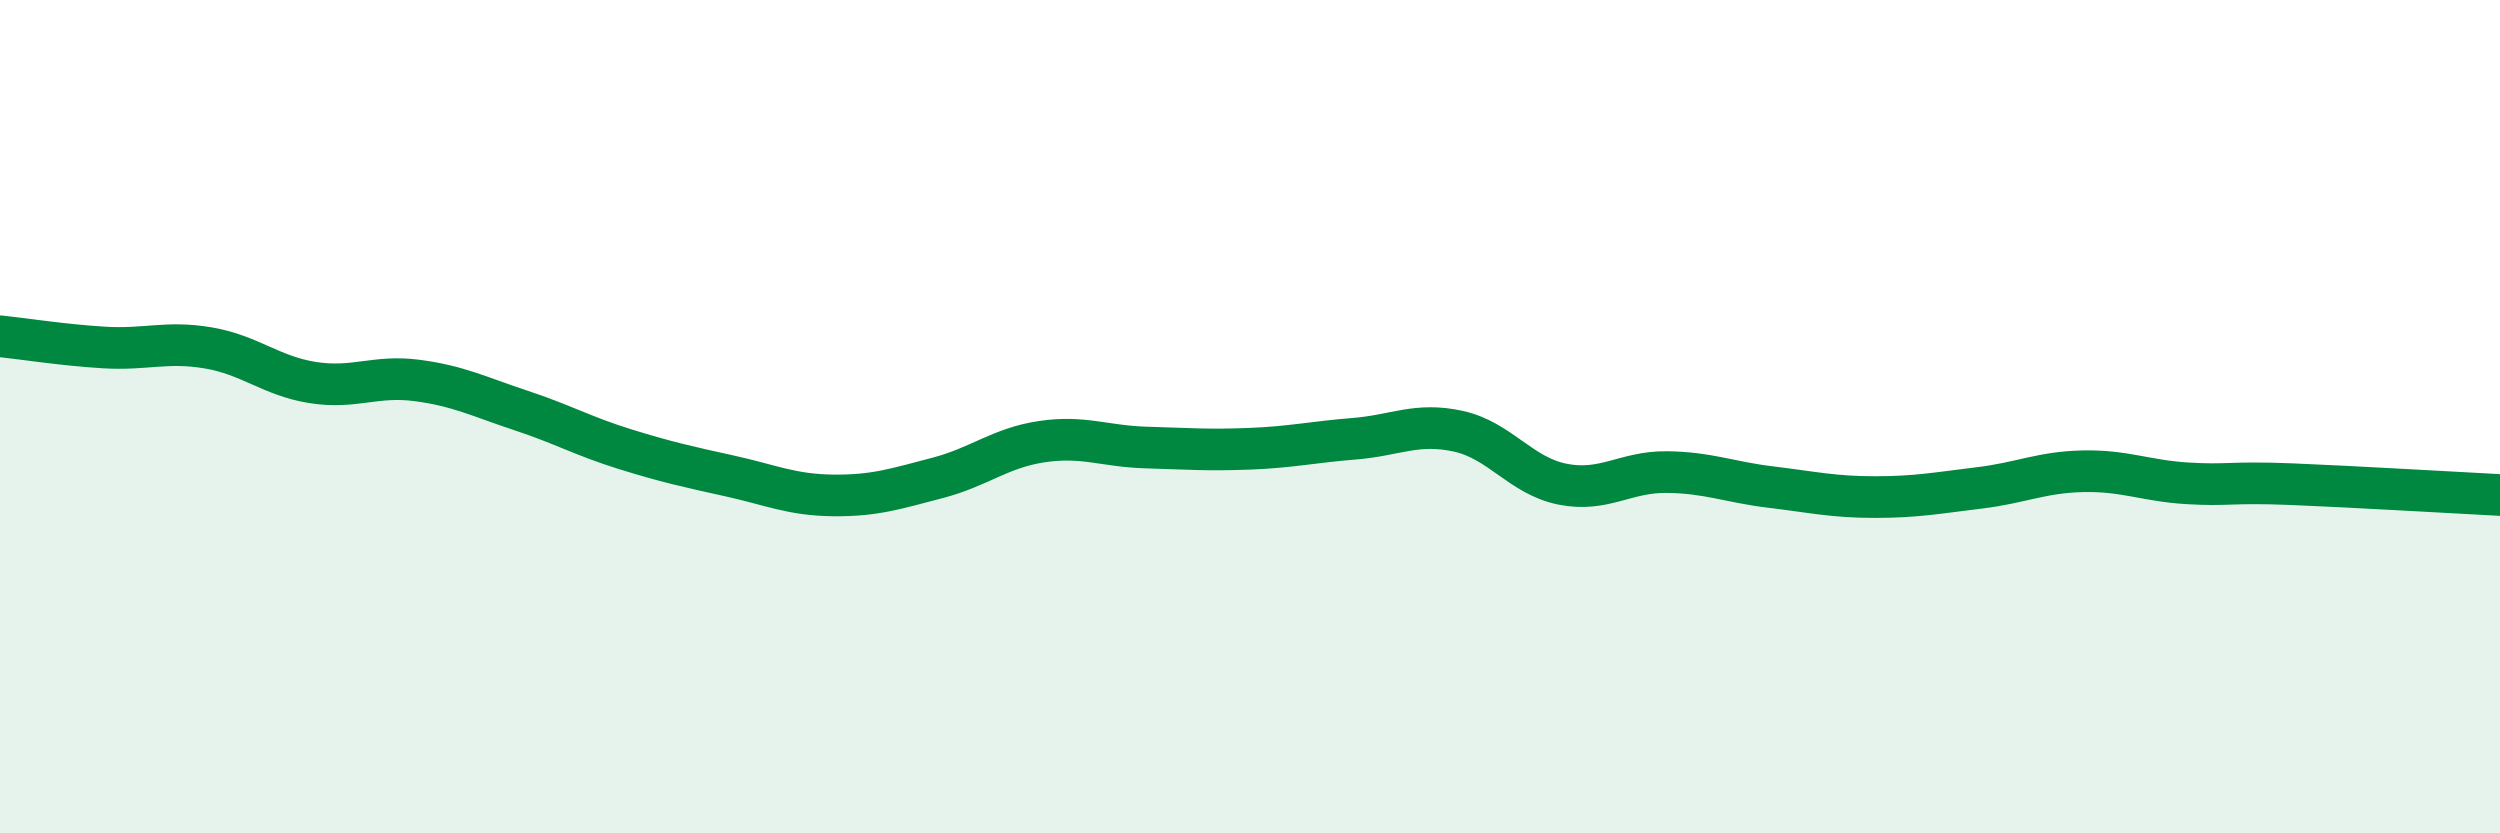 
    <svg width="60" height="20" viewBox="0 0 60 20" xmlns="http://www.w3.org/2000/svg">
      <path
        d="M 0,8.07 C 0.5,8.12 1.5,8.28 2.5,8.34 C 3.5,8.4 4,8.18 5,8.35 C 6,8.52 6.5,9.02 7.5,9.18 C 8.5,9.34 9,9 10,9.13 C 11,9.26 11.5,9.52 12.5,9.85 C 13.5,10.18 14,10.47 15,10.78 C 16,11.09 16.5,11.2 17.5,11.42 C 18.5,11.64 19,11.88 20,11.89 C 21,11.9 21.5,11.73 22.5,11.47 C 23.5,11.21 24,10.75 25,10.6 C 26,10.45 26.5,10.71 27.5,10.74 C 28.5,10.77 29,10.81 30,10.77 C 31,10.73 31.5,10.61 32.5,10.53 C 33.5,10.45 34,10.13 35,10.35 C 36,10.57 36.5,11.42 37.5,11.62 C 38.5,11.82 39,11.32 40,11.33 C 41,11.34 41.5,11.57 42.5,11.69 C 43.5,11.81 44,11.93 45,11.93 C 46,11.93 46.5,11.83 47.5,11.71 C 48.5,11.59 49,11.33 50,11.31 C 51,11.29 51.5,11.54 52.5,11.6 C 53.5,11.66 53.5,11.56 55,11.62 C 56.5,11.68 59,11.83 60,11.88L60 20L0 20Z"
        fill="#008740"
        opacity="0.1"
        stroke-linecap="round"
        stroke-linejoin="round"
      />
      <path
        d="M 0,8.07 C 0.5,8.12 1.5,8.28 2.5,8.34 C 3.5,8.4 4,8.18 5,8.35 C 6,8.52 6.5,9.02 7.5,9.18 C 8.5,9.34 9,9 10,9.13 C 11,9.26 11.5,9.52 12.5,9.85 C 13.5,10.18 14,10.47 15,10.78 C 16,11.09 16.5,11.2 17.5,11.42 C 18.5,11.64 19,11.88 20,11.89 C 21,11.9 21.5,11.73 22.5,11.47 C 23.5,11.21 24,10.75 25,10.6 C 26,10.45 26.5,10.71 27.5,10.74 C 28.5,10.77 29,10.81 30,10.77 C 31,10.73 31.5,10.61 32.5,10.53 C 33.5,10.45 34,10.13 35,10.35 C 36,10.57 36.5,11.42 37.5,11.62 C 38.5,11.82 39,11.32 40,11.33 C 41,11.34 41.5,11.57 42.5,11.69 C 43.5,11.81 44,11.93 45,11.93 C 46,11.93 46.5,11.83 47.5,11.71 C 48.5,11.59 49,11.33 50,11.31 C 51,11.29 51.5,11.54 52.5,11.6 C 53.5,11.66 53.5,11.56 55,11.62 C 56.5,11.68 59,11.83 60,11.88"
        stroke="#008740"
        stroke-width="1"
        fill="none"
        stroke-linecap="round"
        stroke-linejoin="round"
      />
    </svg>
  